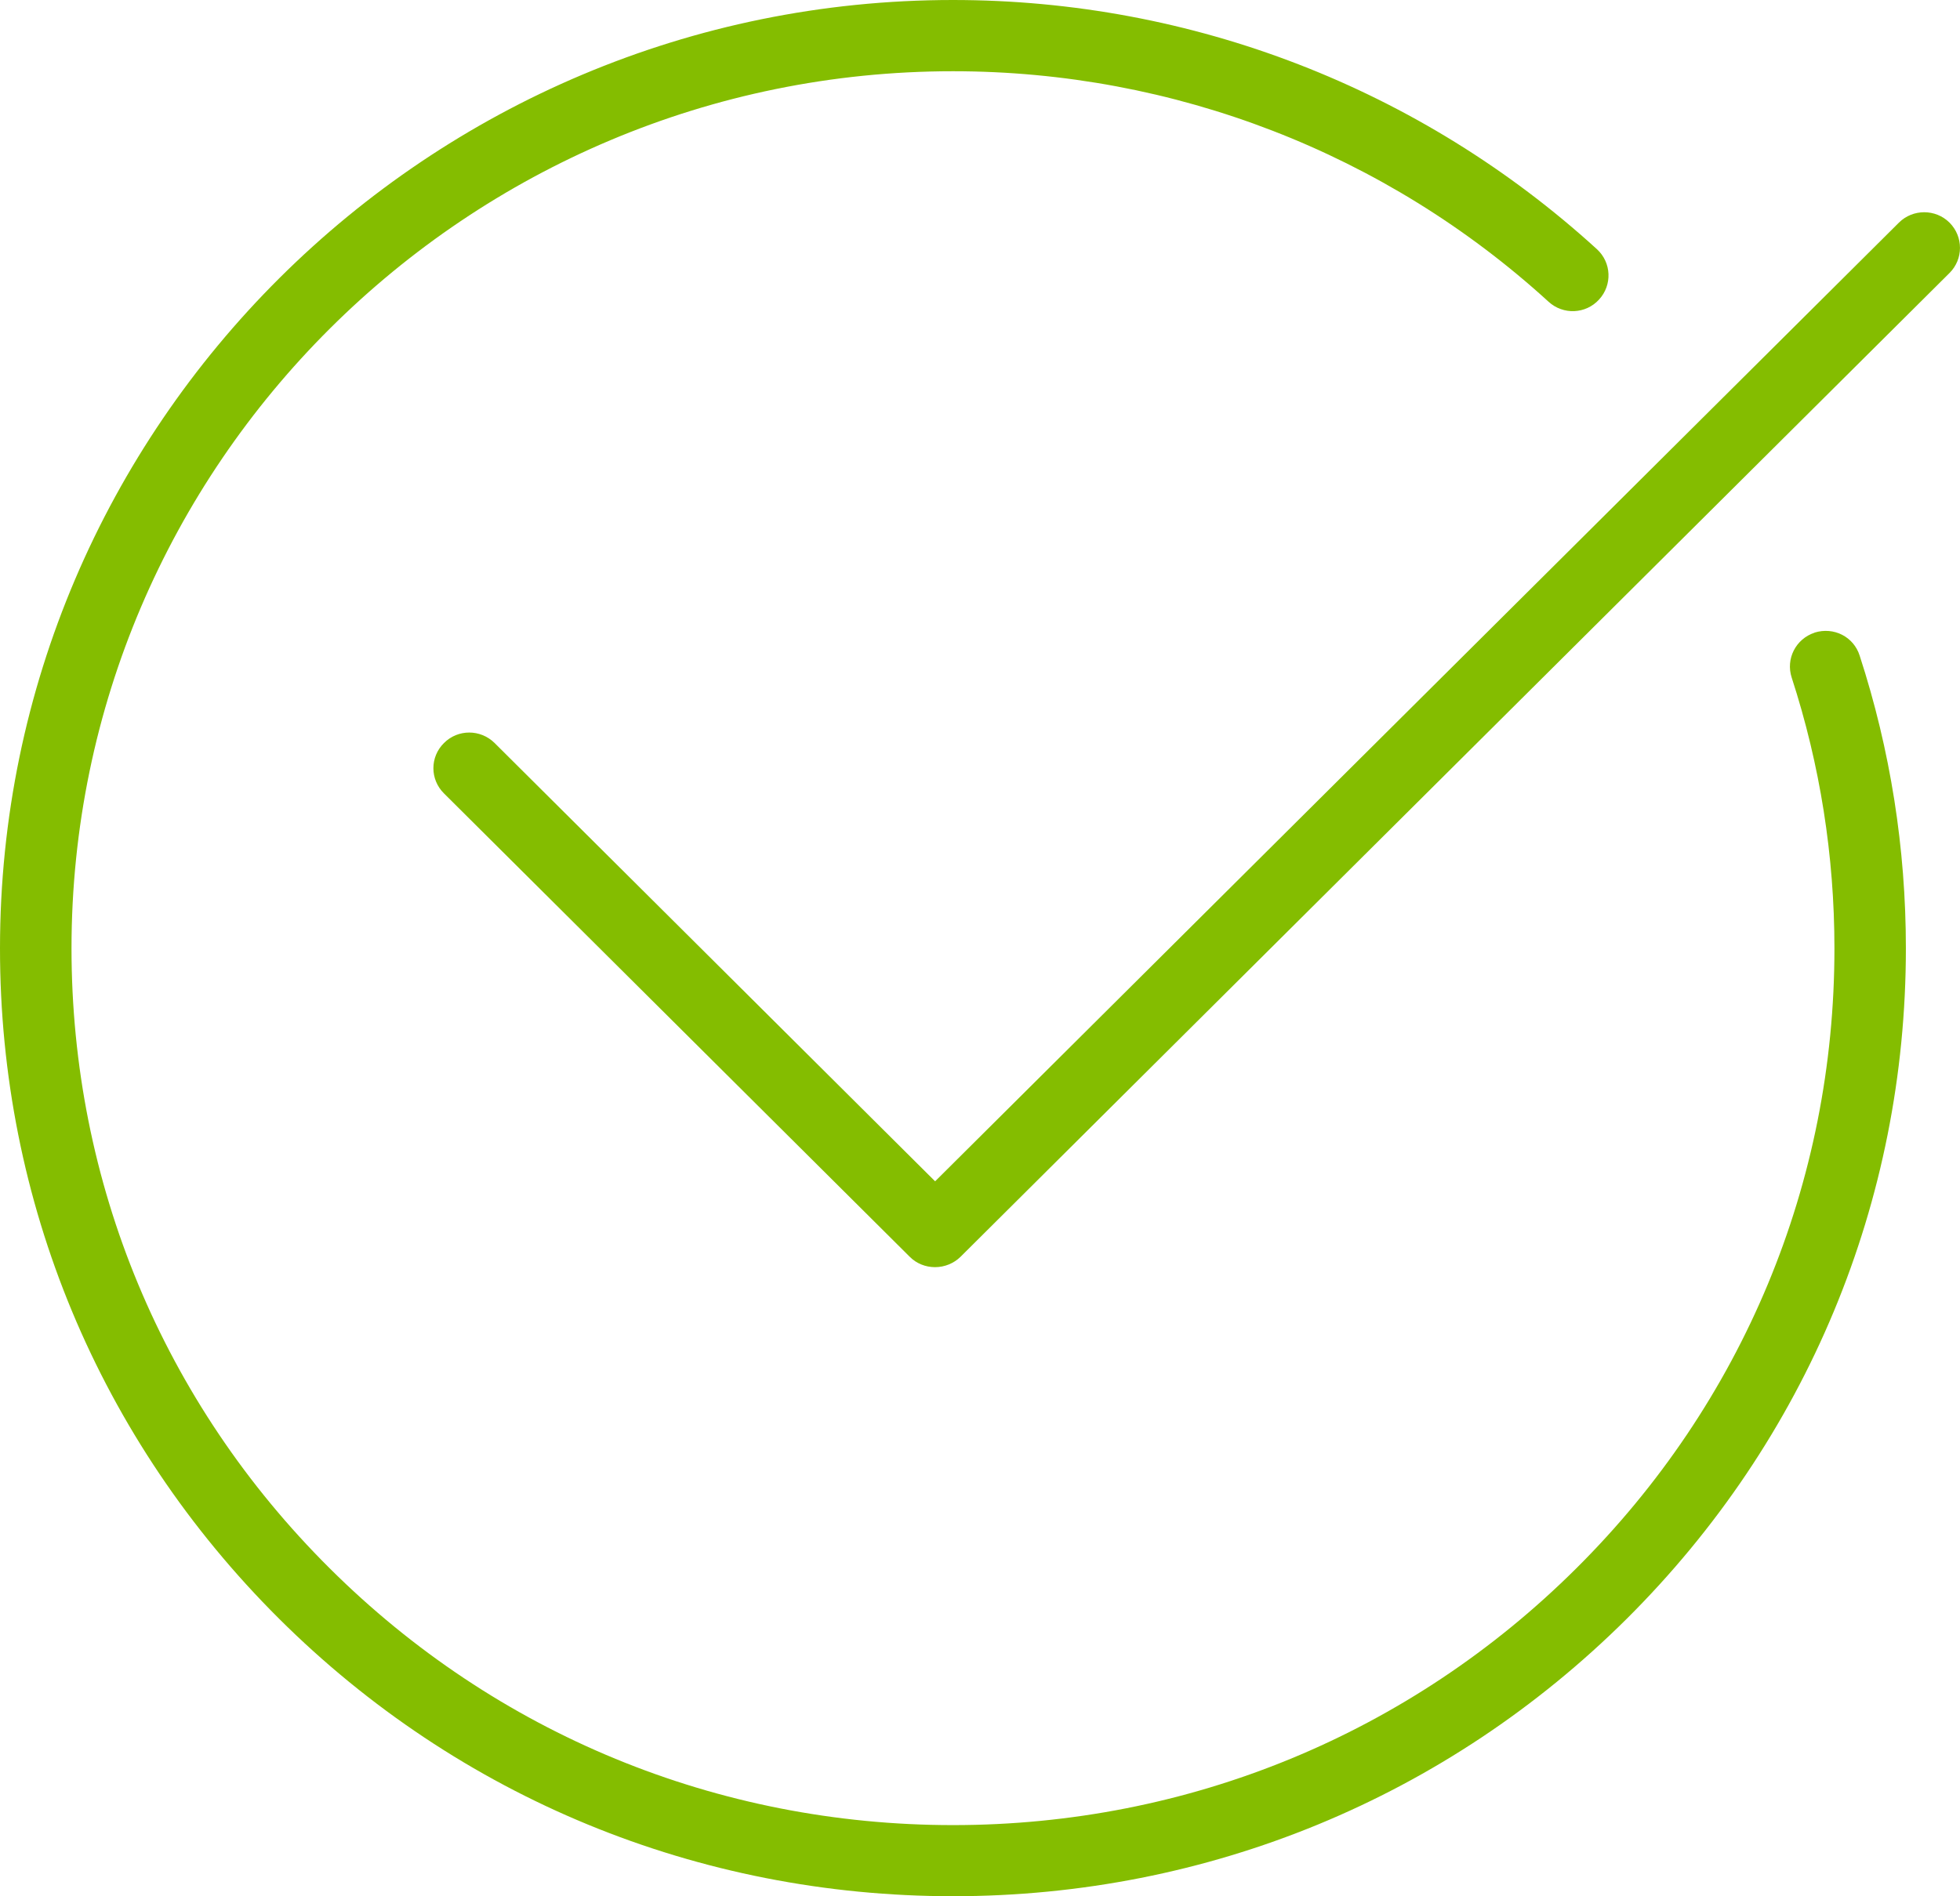 <svg xmlns="http://www.w3.org/2000/svg" fill="none" viewBox="0 0 31 30" height="30" width="31">
<g clip-path="url(#clip0_28571_2509)">
<path fill="#84BD00" d="M28.701 10.009C28.404 10.106 28.241 10.422 28.338 10.72C28.786 12.098 29.014 13.537 29.014 15.003C29.016 18.708 27.567 22.191 24.932 24.811C22.299 27.432 18.798 28.874 15.074 28.874H15.072C11.349 28.874 7.847 27.432 5.214 24.811C2.579 22.191 1.131 18.708 1.131 15.003C1.132 7.352 7.386 1.127 15.073 1.127C18.57 1.127 21.916 2.422 24.492 4.773C24.722 4.985 25.081 4.97 25.291 4.739C25.503 4.509 25.488 4.153 25.257 3.942C22.471 1.401 18.854 0 15.073 0C6.763 0 1.6945e-06 6.73 1.6945e-06 15.002C-0.002 19.008 1.568 22.775 4.413 25.608C7.259 28.441 11.044 29.999 15.073 29.999C19.101 29.999 22.885 28.438 25.731 25.608C28.578 22.773 30.145 19.007 30.144 15.002C30.144 13.418 29.898 11.862 29.413 10.372C29.319 10.075 29.006 9.913 28.7 10.008"></path>
<path fill="#84BD00" d="M30.834 3.522C30.614 3.303 30.254 3.303 30.034 3.522L14.79 18.689L7.823 11.755C7.6 11.534 7.242 11.534 7.022 11.755C6.799 11.975 6.799 12.331 7.022 12.552L14.39 19.884C14.495 19.99 14.64 20.047 14.789 20.047C14.939 20.047 15.085 19.988 15.191 19.884L30.834 4.319C31.055 4.1 31.055 3.743 30.834 3.522Z"></path>
</g>
<defs>
<clipPath id="clip0_28571_2509">
<rect fill="white" height="30" width="31"></rect>
</clipPath>
</defs>
</svg>

